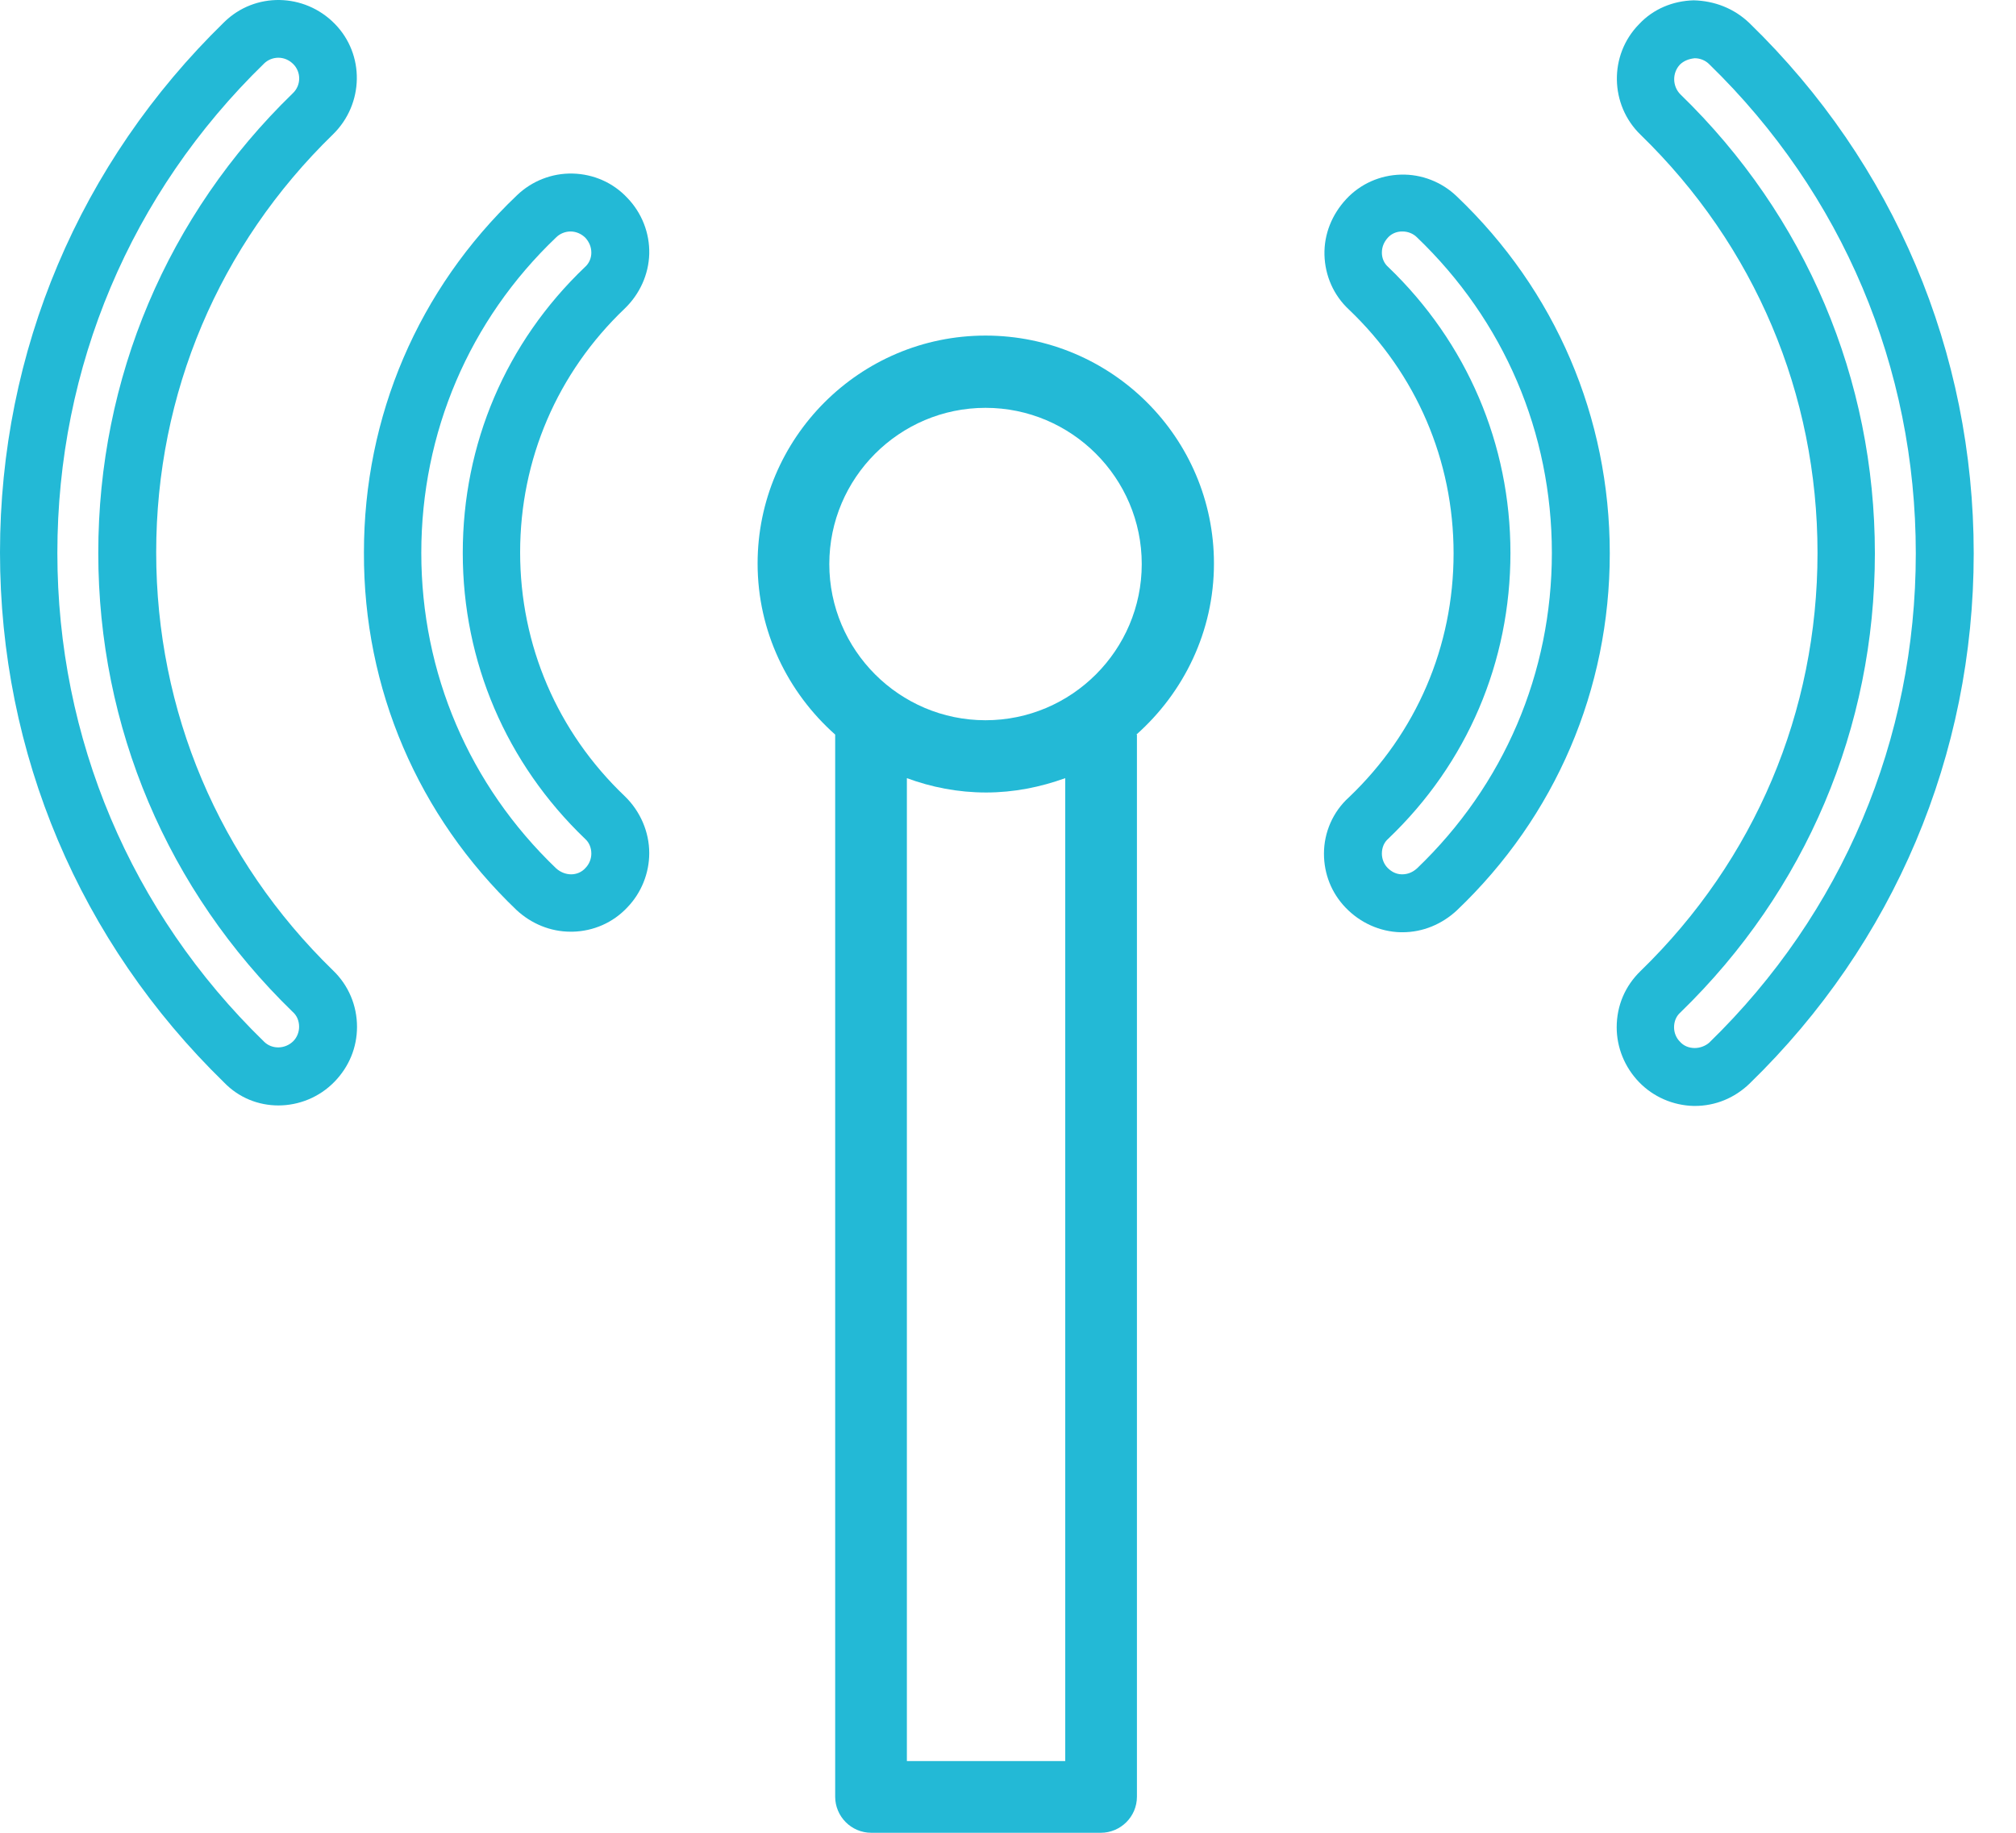 <?xml version="1.0" encoding="UTF-8"?> <svg xmlns="http://www.w3.org/2000/svg" width="44" height="40" viewBox="0 0 44 40" fill="none"><path d="M21.509 8.901C23.388 8.901 24.919 10.432 24.919 12.31C24.919 14.189 23.388 15.719 21.509 15.719C19.631 15.719 18.1 14.189 18.1 12.31C18.1 10.432 19.631 8.901 21.509 8.901ZM19.793 38.435V16.983C20.327 17.18 20.907 17.296 21.521 17.296C22.124 17.296 22.704 17.18 23.249 16.983V38.435H19.793ZM24.802 16.032C25.834 15.116 26.495 13.783 26.495 12.299C26.495 9.551 24.258 7.324 21.509 7.324C18.761 7.324 16.535 9.562 16.535 12.299C16.535 13.783 17.196 15.116 18.228 16.032V39.212C18.228 39.641 18.576 40 19.017 40H24.026C24.455 40 24.814 39.652 24.814 39.212V16.032H24.802Z" fill="#23B9D6"></path><path d="M36.989 22.873C36.862 22.873 36.746 22.827 36.665 22.734C36.583 22.653 36.537 22.537 36.537 22.421C36.537 22.294 36.583 22.178 36.676 22.096C39.413 19.441 40.92 15.881 40.92 12.078C40.92 8.275 39.413 4.715 36.676 2.06C36.502 1.886 36.491 1.596 36.665 1.41C36.746 1.329 36.862 1.283 36.989 1.271C37.105 1.271 37.221 1.318 37.302 1.399C40.213 4.228 41.813 8.02 41.813 12.078C41.813 16.137 40.213 19.928 37.302 22.758C37.221 22.827 37.105 22.873 36.989 22.873ZM36.966 0.007C36.514 0.019 36.085 0.193 35.772 0.529C35.111 1.202 35.134 2.292 35.806 2.941C38.3 5.364 39.668 8.6 39.668 12.067C39.668 15.534 38.3 18.769 35.806 21.192C35.47 21.517 35.285 21.946 35.285 22.421C35.285 22.862 35.459 23.291 35.772 23.616C36.085 23.94 36.514 24.126 36.966 24.137H36.989C37.441 24.137 37.859 23.963 38.184 23.65C41.337 20.589 43.077 16.473 43.077 12.078C43.077 7.683 41.337 3.567 38.184 0.506C37.847 0.181 37.418 0.019 36.966 0.007Z" fill="#23B9D6"></path><path d="M30.299 18.305C32.026 16.659 32.966 14.444 32.966 12.067C32.966 9.69 32.015 7.475 30.299 5.828C30.206 5.747 30.16 5.631 30.16 5.515C30.16 5.388 30.206 5.283 30.287 5.191C30.368 5.098 30.484 5.052 30.6 5.052H30.612C30.728 5.052 30.844 5.098 30.925 5.179C32.827 7 33.87 9.446 33.87 12.067C33.87 14.687 32.827 17.134 30.925 18.954C30.832 19.036 30.728 19.082 30.6 19.082C30.473 19.082 30.368 19.024 30.287 18.943C30.206 18.862 30.16 18.746 30.16 18.63C30.16 18.502 30.206 18.386 30.299 18.305ZM28.896 18.63C28.896 19.07 29.058 19.488 29.371 19.812C29.684 20.137 30.113 20.334 30.565 20.346H30.612C31.052 20.346 31.47 20.172 31.795 19.87C33.951 17.818 35.134 15.047 35.134 12.078C35.134 9.11 33.951 6.339 31.795 4.286C31.47 3.973 31.029 3.799 30.577 3.811C30.125 3.822 29.696 4.008 29.383 4.344C29.07 4.681 28.896 5.11 28.907 5.562C28.919 6.014 29.104 6.443 29.441 6.756C30.913 8.159 31.725 10.049 31.725 12.078C31.725 14.108 30.913 15.998 29.441 17.401C29.093 17.714 28.896 18.166 28.896 18.63Z" fill="#23B9D6"></path><path d="M6.076 1.26C6.192 1.26 6.308 1.306 6.401 1.399C6.575 1.573 6.575 1.863 6.389 2.037C3.653 4.692 2.145 8.252 2.145 12.067C2.145 15.87 3.653 19.43 6.389 22.085C6.482 22.166 6.528 22.282 6.528 22.41C6.528 22.526 6.482 22.642 6.401 22.723C6.227 22.897 5.937 22.908 5.763 22.734C2.853 19.905 1.252 16.113 1.252 12.067C1.252 8.008 2.853 4.217 5.763 1.387C5.844 1.306 5.96 1.26 6.076 1.26ZM6.076 24.126C6.517 24.126 6.969 23.952 7.305 23.604C7.618 23.279 7.792 22.862 7.792 22.41C7.792 21.946 7.607 21.505 7.27 21.181C4.777 18.757 3.409 15.522 3.409 12.055C3.409 8.588 4.777 5.353 7.27 2.93C7.943 2.269 7.966 1.19 7.305 0.518C6.644 -0.155 5.566 -0.178 4.893 0.483C1.739 3.556 0 7.66 0 12.055C0 16.45 1.739 20.555 4.893 23.627C5.218 23.963 5.647 24.126 6.076 24.126Z" fill="#23B9D6"></path><path d="M12.453 5.052C12.581 5.052 12.697 5.11 12.778 5.191C12.859 5.283 12.906 5.388 12.906 5.515C12.906 5.631 12.859 5.747 12.767 5.828C11.039 7.475 10.1 9.69 10.1 12.067C10.1 14.444 11.05 16.659 12.767 18.305C12.859 18.386 12.906 18.502 12.906 18.63C12.906 18.746 12.859 18.862 12.778 18.943C12.697 19.036 12.581 19.082 12.465 19.082C12.349 19.082 12.233 19.036 12.14 18.954C10.239 17.134 9.195 14.687 9.195 12.067C9.195 9.446 10.239 6.988 12.14 5.179C12.222 5.098 12.338 5.052 12.453 5.052ZM11.271 19.859C11.595 20.16 12.013 20.334 12.453 20.334H12.5C12.952 20.323 13.381 20.137 13.694 19.801C13.996 19.488 14.17 19.059 14.17 18.618C14.17 18.154 13.973 17.702 13.636 17.377C12.164 15.974 11.352 14.084 11.352 12.055C11.352 10.026 12.164 8.136 13.636 6.733C13.961 6.42 14.158 5.991 14.17 5.539C14.181 5.086 14.007 4.646 13.694 4.321C13.381 3.985 12.952 3.799 12.5 3.788C12.048 3.776 11.607 3.95 11.282 4.263C9.126 6.315 7.943 9.087 7.943 12.055C7.931 15.035 9.126 17.806 11.271 19.859Z" fill="#23B9D6"></path></svg> 
